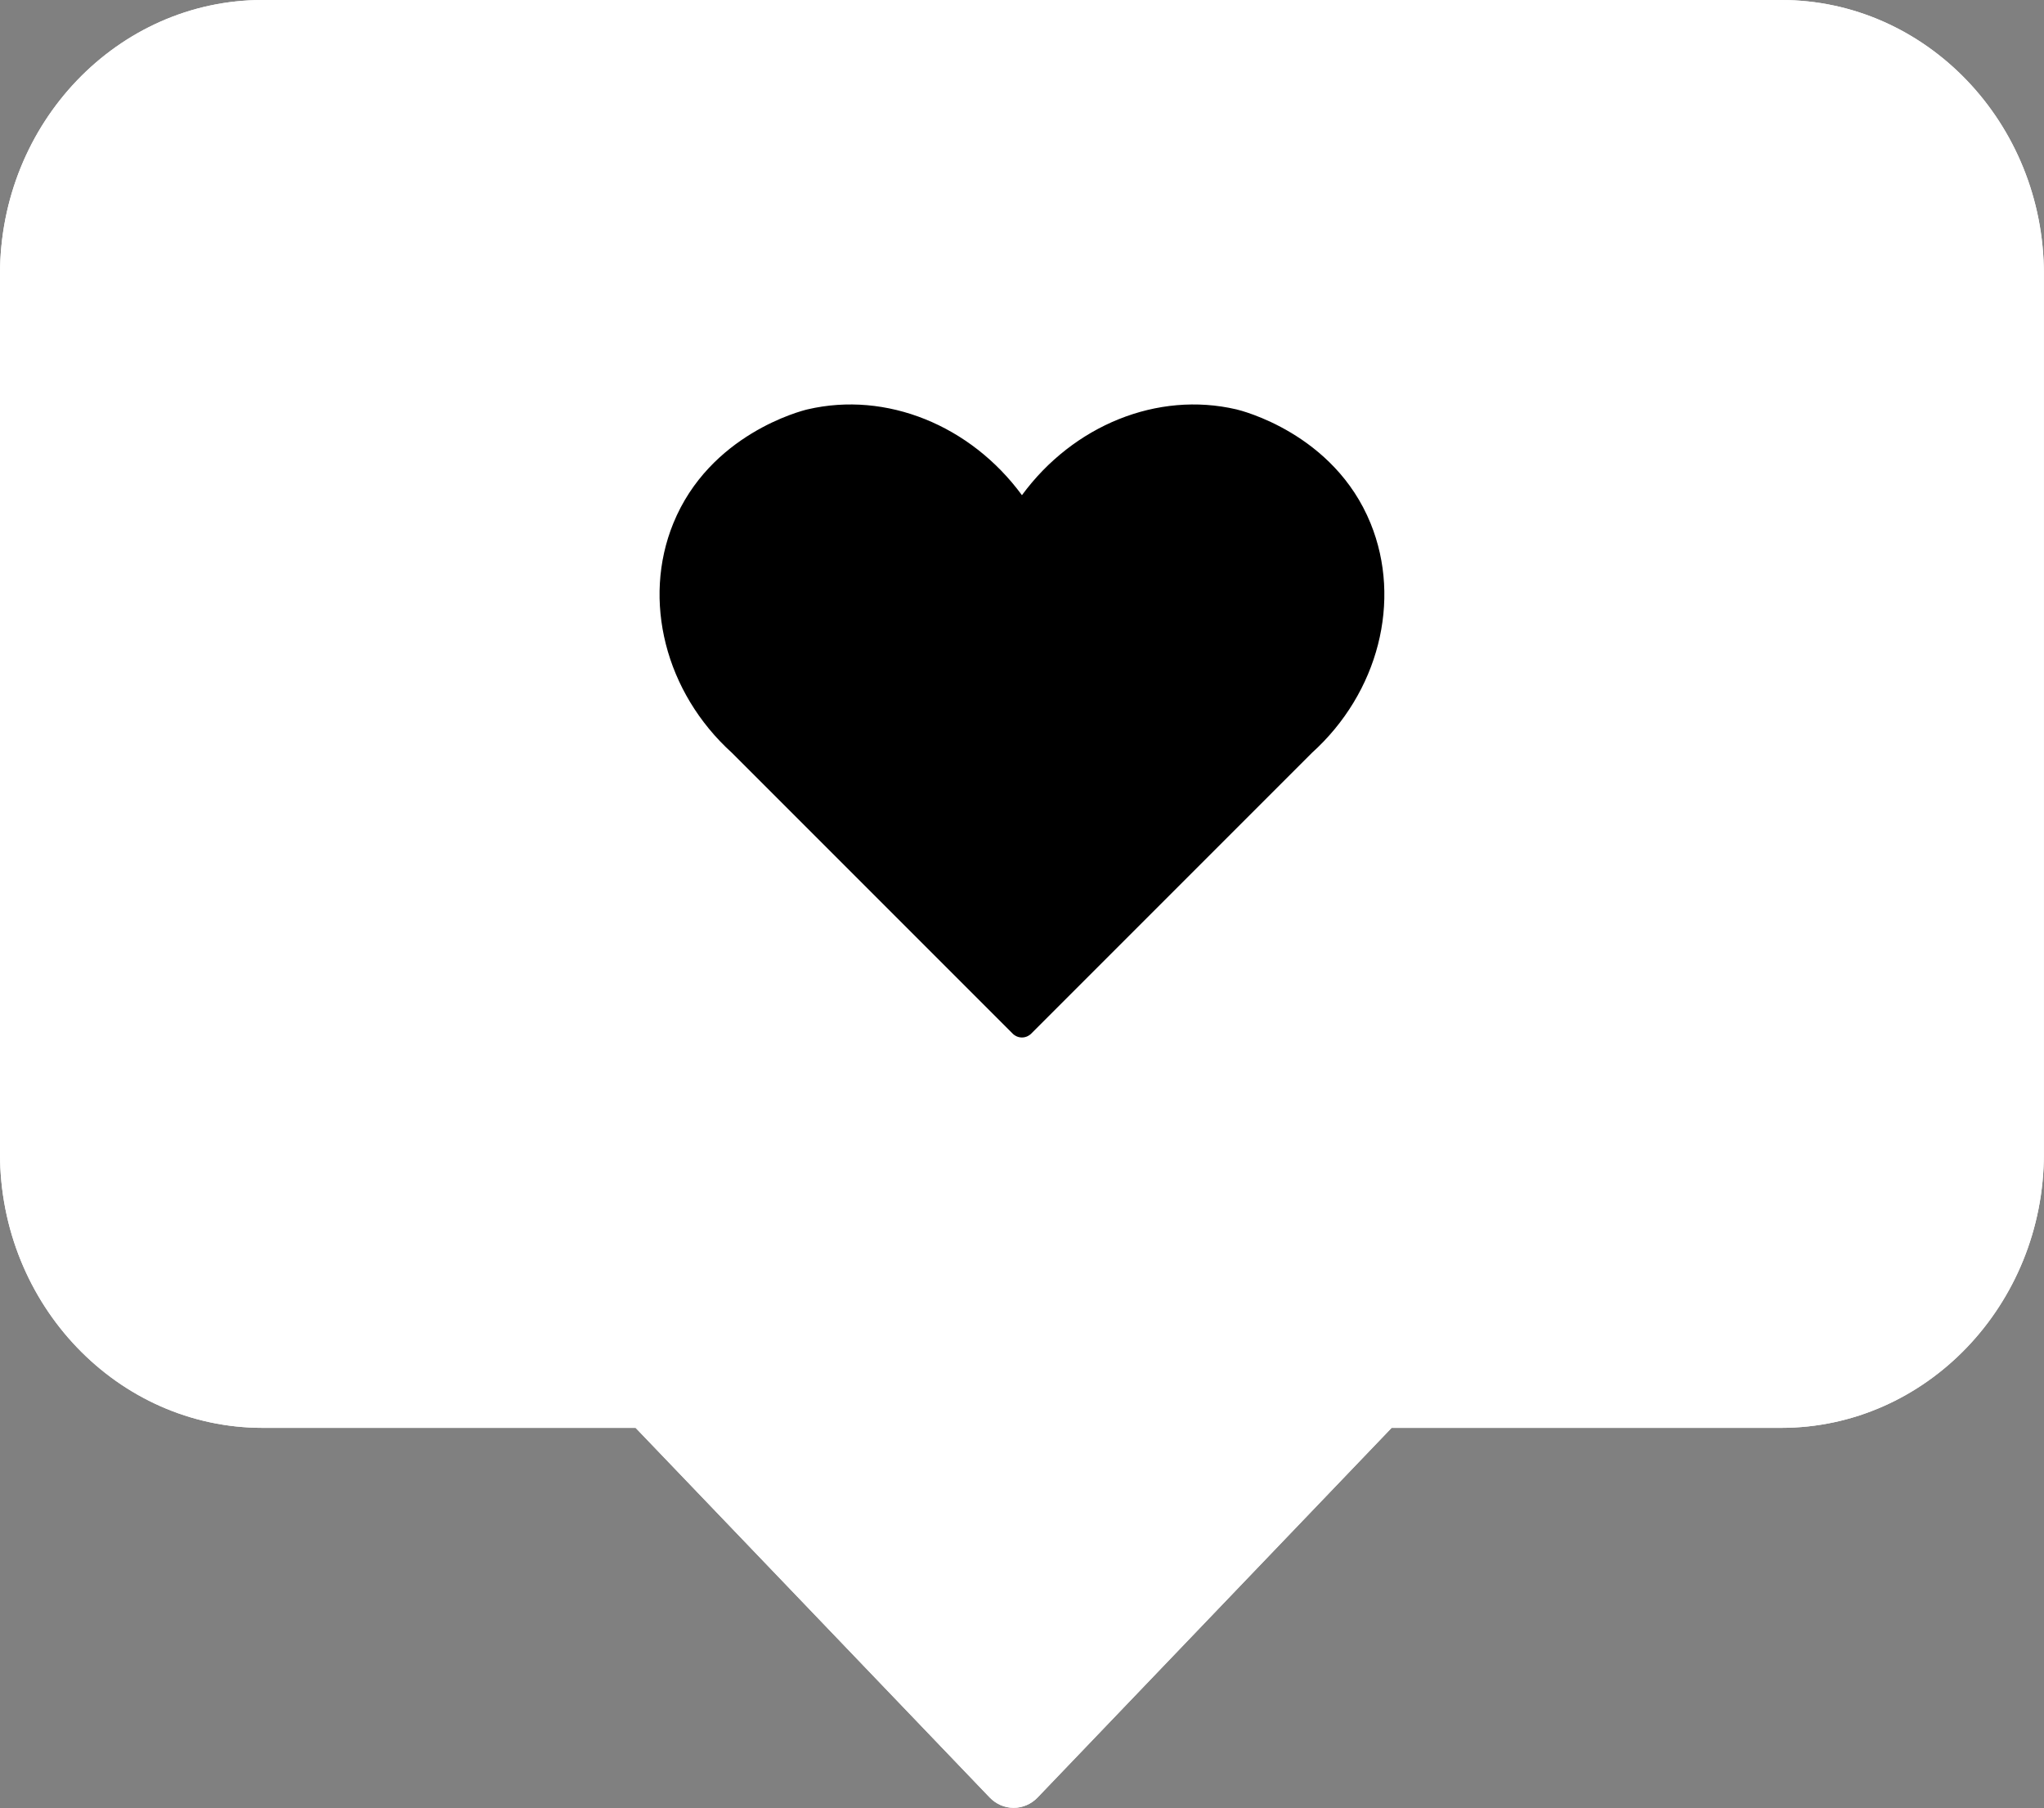 <?xml version="1.0" encoding="UTF-8" standalone="no"?><svg xmlns="http://www.w3.org/2000/svg" xmlns:xlink="http://www.w3.org/1999/xlink" fill="#000000" height="400.2" preserveAspectRatio="xMidYMid meet" version="1" viewBox="0.0 0.0 452.5 400.2" width="452.5" zoomAndPan="magnify"><rect x="0.0" y="0.0" width="452.5" height="400.2" fill="#808080" stroke="none"/><g id="change1_1"><path d="M452.48,60.704v194.639c0,33.472-26.086,60.705-58.15,60.705h-86.253 l-78.373,81.812c-1.406,1.469-3.314,2.293-5.304,2.293 c-1.989,0-3.896-0.825-5.303-2.292l-78.383-81.813H58.15 C26.086,316.048,0,288.816,0,255.344V60.704C0,27.232,26.086,0,58.15,0h336.18 C426.395,0,452.48,27.232,452.48,60.704z" fill="#ffffff"/></g><g id="change1_2"><path d="M394.33,0H58.15C26.086,0,0,27.232,0,60.704v194.639 c0,33.472,26.086,60.705,58.15,60.705h82.563l78.383,81.813 c1.407,1.468,3.314,2.292,5.303,2.292c1.989,0,3.897-0.825,5.304-2.293 l78.373-81.812h86.253c32.064,0,58.15-27.232,58.15-60.705V60.704 C452.48,27.232,426.395,0,394.33,0z M290.423,166.651l-62.23,62.231 c-0.156,0.143-0.874,0.768-1.975,0.761c-1.078-0.007-1.777-0.614-1.937-0.761 l-62.231-62.231c-14.811-13.404-19.906-33.833-13.003-50.794 c8.045-19.767,28.354-24.925,29.722-25.244 c17.45-4.073,36.1,3.514,47.468,18.993 c11.368-15.479,30.021-23.065,47.468-18.993 c0.877,0.205,21.584,5.243,29.722,25.244 C310.381,132.951,305.155,153.356,290.423,166.651z" fill="#ffffff"/></g><g id="change2_1"><path d="M303.426,115.857c6.956,17.094,1.729,37.499-13.003,50.794 l-62.23,62.231c-0.156,0.143-0.874,0.768-1.975,0.761 c-1.078-0.007-1.777-0.614-1.937-0.761l-62.231-62.231 c-14.811-13.404-19.906-33.833-13.003-50.794 c8.045-19.767,28.354-24.925,29.722-25.244 c17.45-4.073,36.1,3.514,47.468,18.993 c11.368-15.479,30.021-23.065,47.468-18.993 C274.581,90.818,295.287,95.856,303.426,115.857z" fill="#000000"/></g></svg>